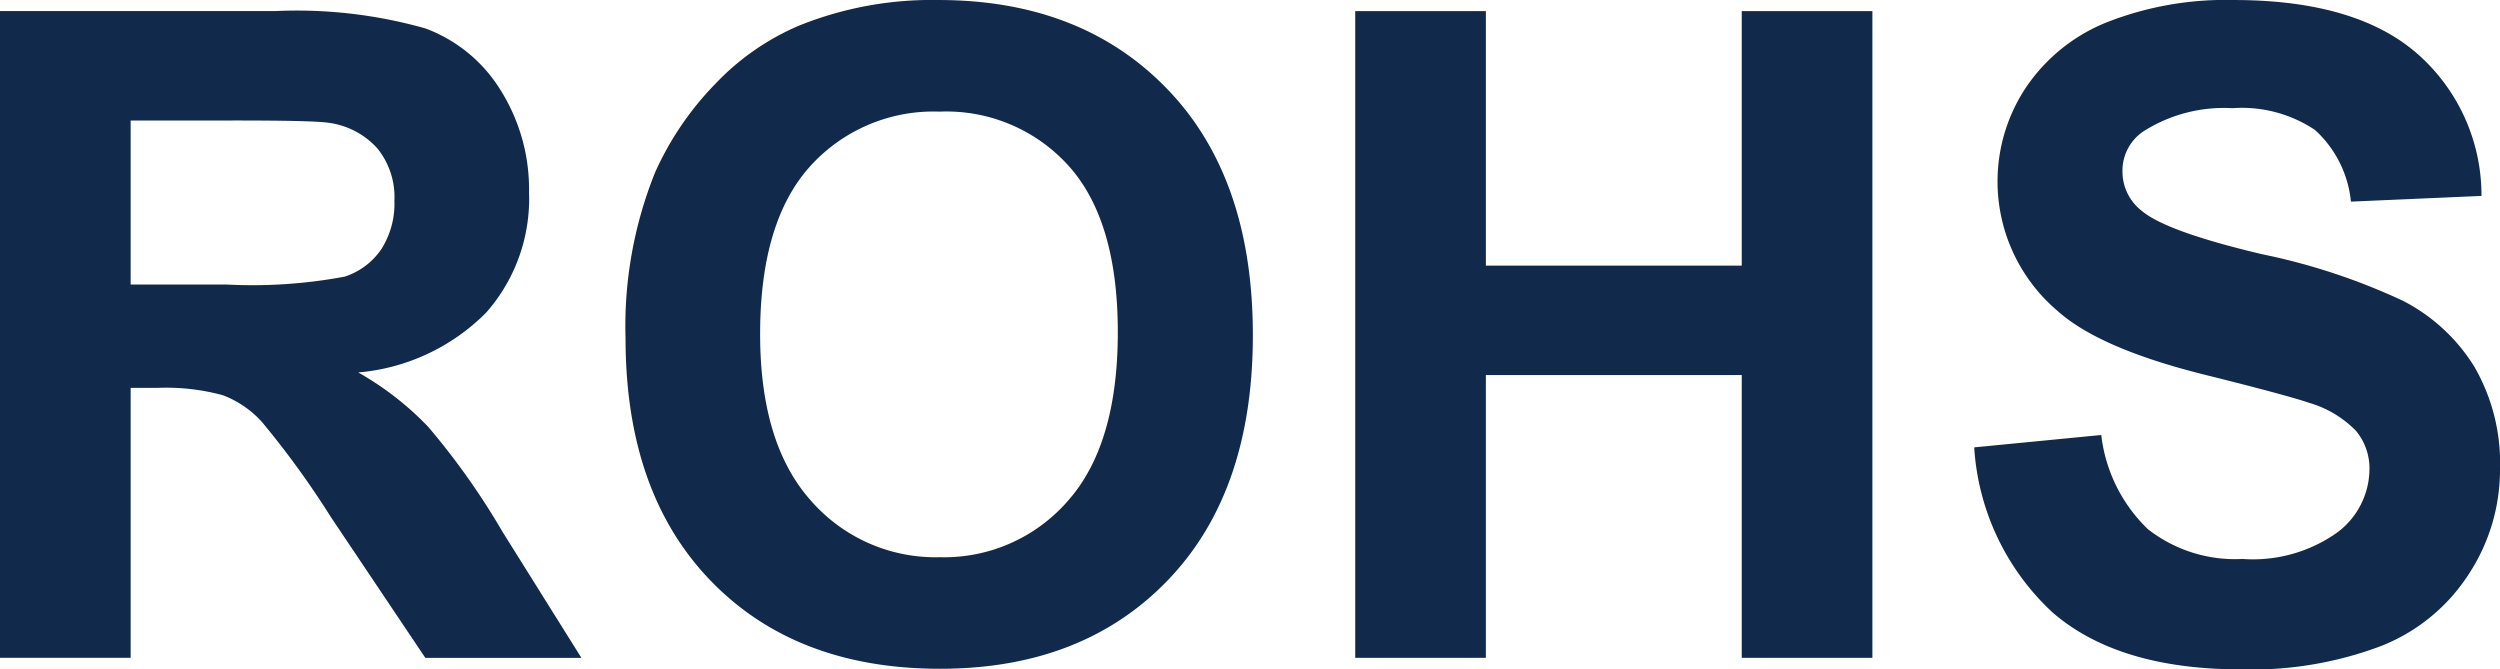 <svg xmlns="http://www.w3.org/2000/svg" xmlns:xlink="http://www.w3.org/1999/xlink" width="120" height="32.128" viewBox="0 0 120 32.128"><defs><clipPath id="clip-path"><rect id="Rectangle_1732" data-name="Rectangle 1732" width="120" height="32.128" fill="#11294b"></rect></clipPath></defs><g id="Rohs" transform="translate(0 0)"><g id="Group_1147" data-name="Group 1147" transform="translate(0 0)" clip-path="url(#clip-path)"><path id="Path_157" data-name="Path 157" d="M0,31.167V.126H13.194A22.637,22.637,0,0,1,20.425.96a7.173,7.173,0,0,1,3.613,2.977,8.951,8.951,0,0,1,1.356,4.893A8.26,8.26,0,0,1,23.335,14.6a9.84,9.84,0,0,1-6.14,2.872,14.551,14.551,0,0,1,3.356,2.607,34.948,34.948,0,0,1,3.567,5.037l3.79,6.056H20.416l-4.531-6.755a42.723,42.723,0,0,0-3.306-4.561,4.806,4.806,0,0,0-1.887-1.293,10.341,10.341,0,0,0-3.15-.35H6.271V31.167ZM6.271,13.253h4.637a24.014,24.014,0,0,0,5.63-.379A3.373,3.373,0,0,0,18.3,11.56a4.064,4.064,0,0,0,.632-2.329A3.714,3.714,0,0,0,18.1,6.7a3.836,3.836,0,0,0-2.358-1.217q-.764-.107-4.573-.105H6.271Z" transform="translate(0 0.406)" fill="#11294b"></path><path id="Path_158" data-name="Path 158" d="M7.13,16.243A19.767,19.767,0,0,1,8.545,8.284a14.66,14.66,0,0,1,2.893-4.258,12.026,12.026,0,0,1,4.009-2.792A17.018,17.018,0,0,1,22.143,0Q29,0,33.122,4.262t4.119,11.829q0,7.523-4.089,11.766T22.227,32.1q-6.923,0-11.008-4.224T7.13,16.243m6.46-.211q0,5.268,2.434,7.993a7.927,7.927,0,0,0,6.182,2.72,7.865,7.865,0,0,0,6.153-2.7q2.4-2.7,2.4-8.1,0-5.338-2.341-7.964a7.9,7.9,0,0,0-6.212-2.624,7.976,7.976,0,0,0-6.245,2.657q-2.369,2.659-2.371,8.014" transform="translate(22.896 0.001)" fill="#11294b"></path><path id="Path_159" data-name="Path 159" d="M15.447,31.168V.127h6.271V12.343H34V.127h6.271V31.168H34V17.595H21.717V31.168Z" transform="translate(49.604 0.407)" fill="#11294b"></path><path id="Path_160" data-name="Path 160" d="M22.5,21.473l6.1-.594a7.46,7.46,0,0,0,2.232,4.514,6.78,6.78,0,0,0,4.544,1.436,6.976,6.976,0,0,0,4.565-1.28,3.816,3.816,0,0,0,1.533-2.994,2.822,2.822,0,0,0-.649-1.878,5.141,5.141,0,0,0-2.249-1.343c-.741-.253-2.409-.7-5.024-1.352-3.356-.838-5.719-1.857-7.071-3.078A8.141,8.141,0,0,1,24.966,4.228a8.477,8.477,0,0,1,3.879-3.15A15.59,15.59,0,0,1,34.951,0q5.849,0,8.8,2.56a9.036,9.036,0,0,1,3.1,6.843l-6.266.274a5.356,5.356,0,0,0-1.727-3.441,6.316,6.316,0,0,0-3.971-1.044,7.178,7.178,0,0,0-4.274,1.12,2.267,2.267,0,0,0-.994,1.925,2.377,2.377,0,0,0,.931,1.887c.792.665,2.708,1.352,5.761,2.076a30.285,30.285,0,0,1,6.759,2.232A8.7,8.7,0,0,1,46.5,17.586,9.242,9.242,0,0,1,47.74,22.53a9.12,9.12,0,0,1-1.482,5,8.863,8.863,0,0,1-4.186,3.462,17.565,17.565,0,0,1-6.759,1.137q-5.887,0-9.042-2.725a11.8,11.8,0,0,1-3.769-7.93" transform="translate(72.26 0.001)" fill="#11294b"></path></g></g></svg>